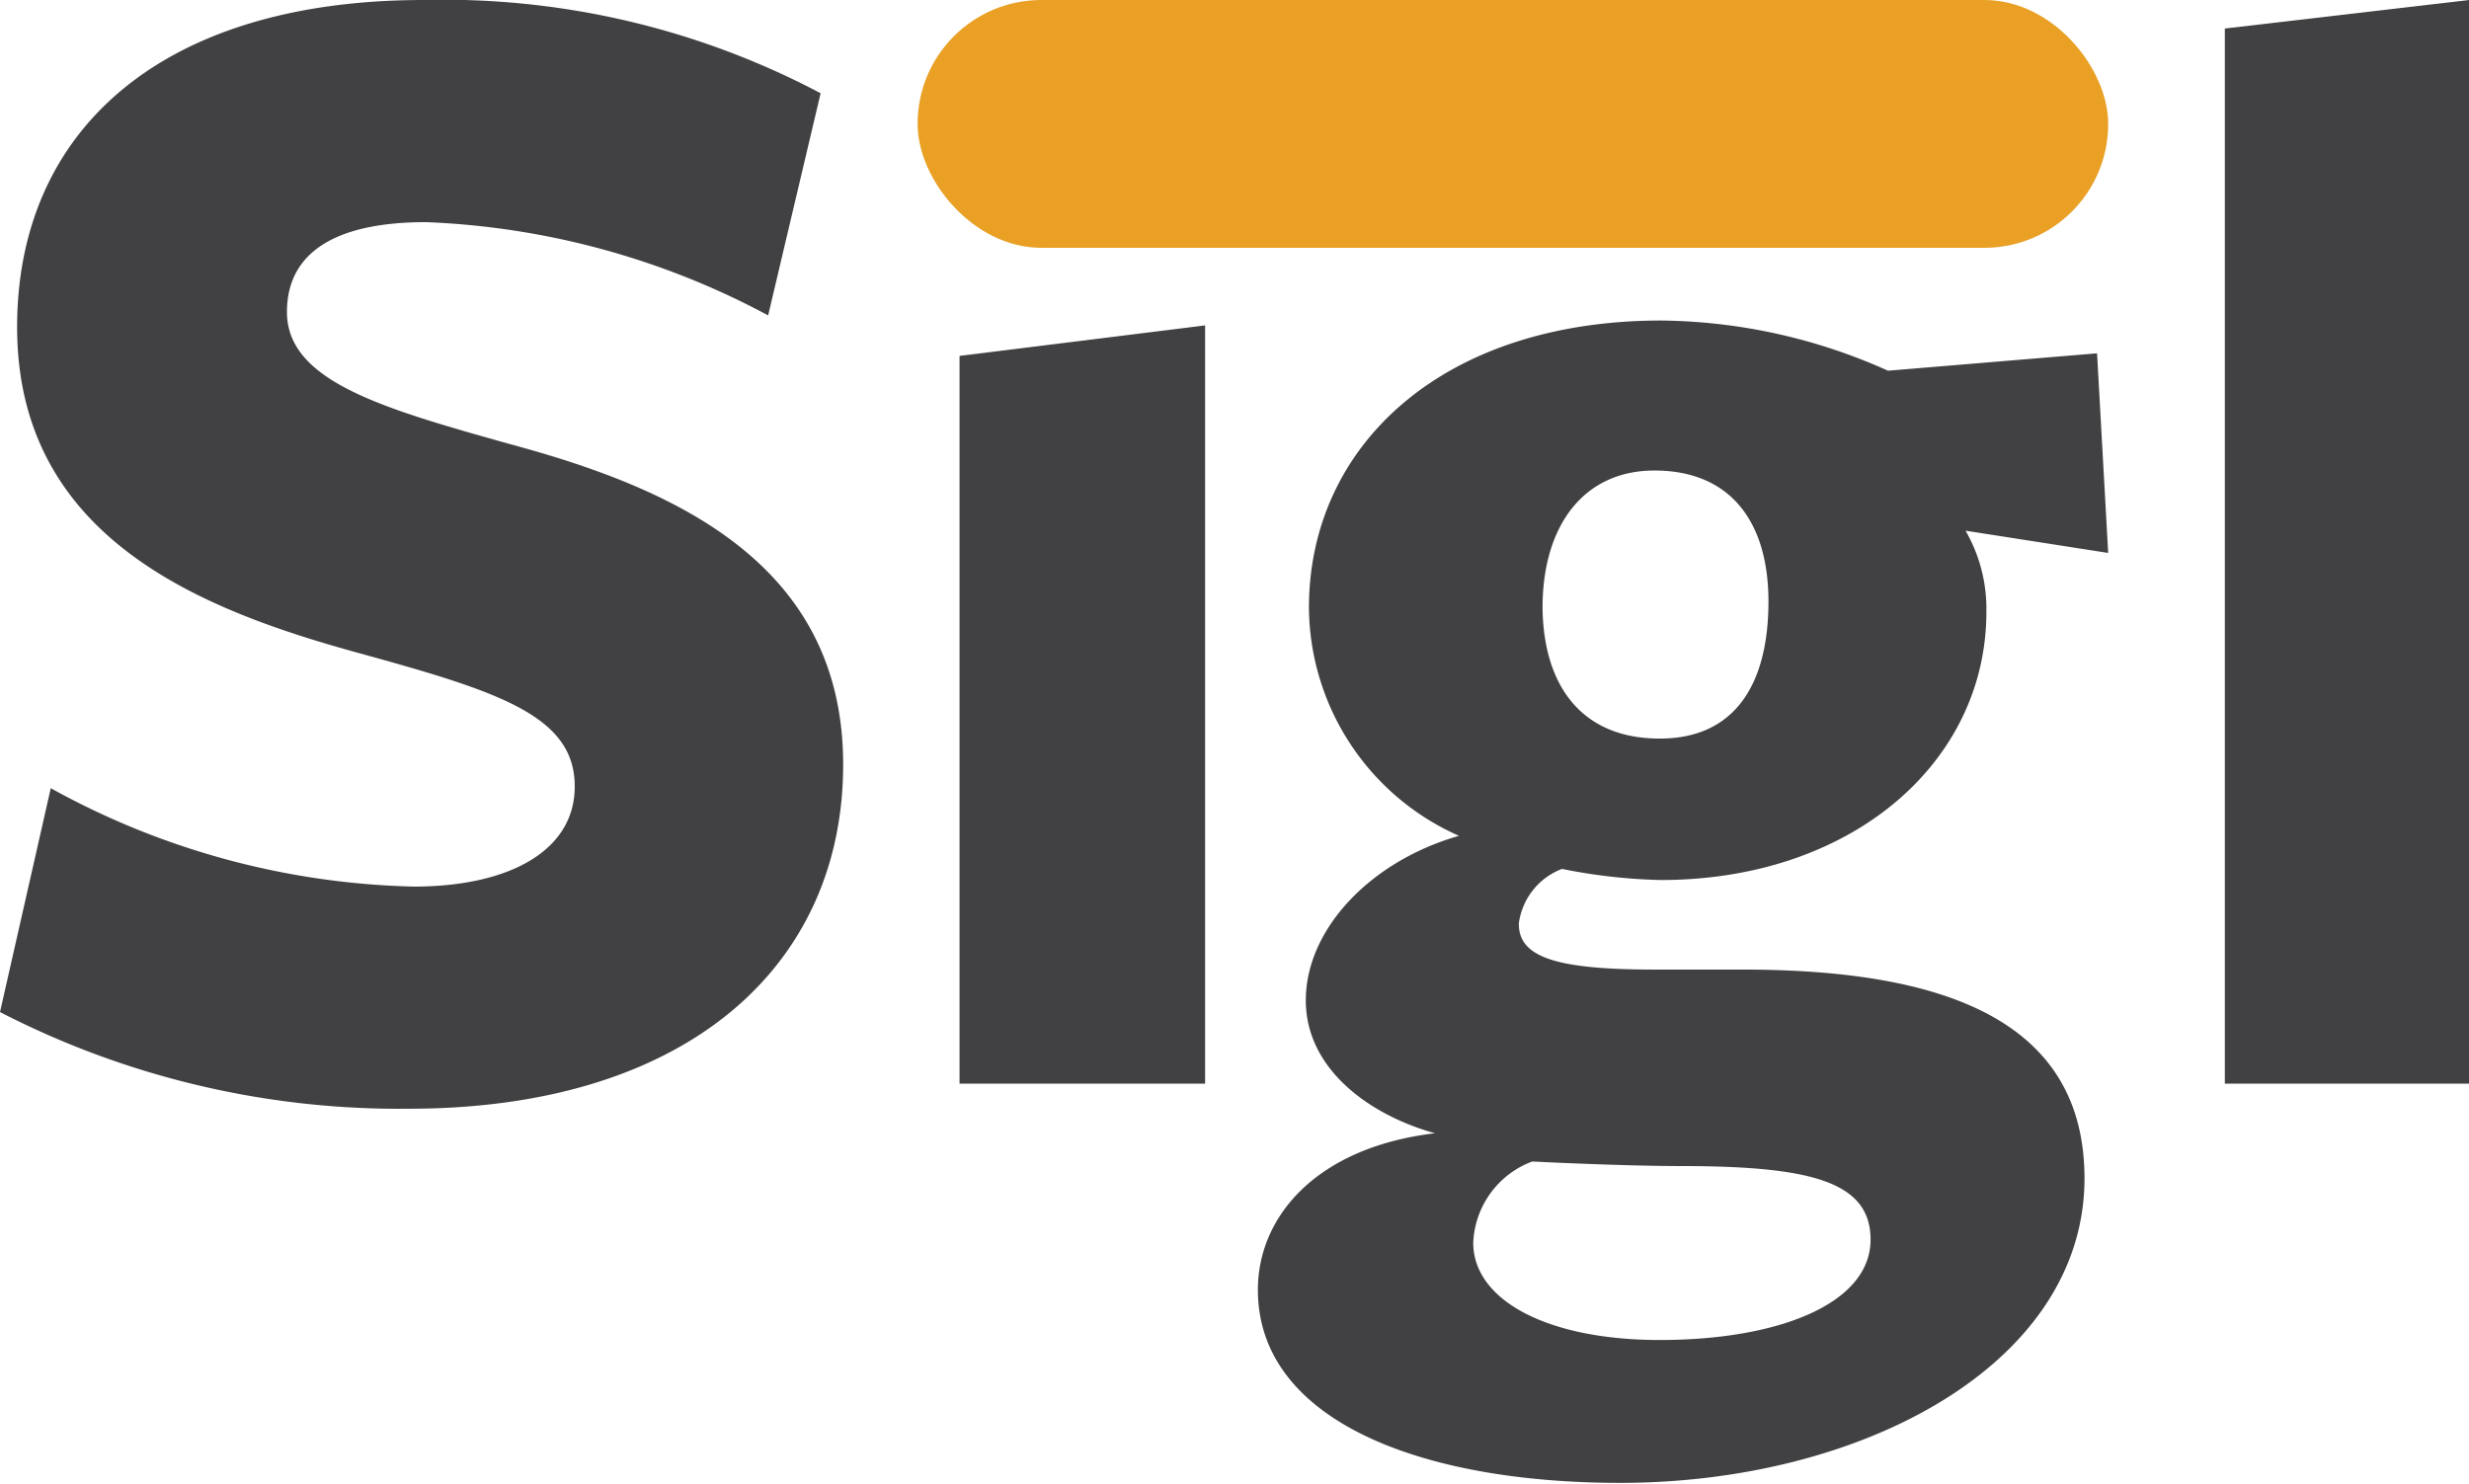 <svg xmlns="http://www.w3.org/2000/svg" viewBox="0 0 86.56 52.03"><defs><style>.cls-1{fill:#414042;}.cls-2{fill:#e9a025;}</style></defs><title>sigl</title><g id="Layer_2" data-name="Layer 2"><g id="Layer_1-2" data-name="Layer 1"><path class="cls-1" d="M20.15,27.58c0-2.49-2.67-3.33-7.61-4.69C7.13,21.4.6,18.9.6,11.47.6,4.58,5.65,0,14.86,0A28.26,28.26,0,0,1,28.77,3.27l-1.84,7.79a27.6,27.6,0,0,0-12-3.27c-3.27,0-4.87,1.13-4.87,3.15,0,2.44,3.39,3.39,7.84,4.64,5.71,1.54,11.66,4.16,11.66,11.23S24.08,38.88,14.33,38.88A30.55,30.55,0,0,1,0,35.49l1.78-7.85a27.56,27.56,0,0,0,12.73,3.45C17.84,31.09,20.15,29.84,20.15,27.58Z"/><path class="cls-1" d="M33.64,38V12.48l8.61-1.07V38Z"/><path class="cls-1" d="M45.78,35.08c0-2.47,2.23-4.87,5.37-5.77a8.82,8.82,0,0,1-5.26-8c0-5.65,4.64-10.07,12.36-10.07A19.81,19.81,0,0,1,66.19,13l7.33-.61.39,7-5-.78a5.49,5.49,0,0,1,.73,2.85c0,5.26-4.7,9.4-11.42,9.4a19.61,19.61,0,0,1-3.46-.39,2.38,2.38,0,0,0-1.51,1.9C53.22,33.57,54.56,34,58,34h3.08c7.1,0,12,1.79,12,7.33C73.07,47.83,65.3,52,56.8,52c-7,0-12.7-2.19-12.7-6.77,0-2.58,2.07-5,6.21-5.49C48,39.1,45.78,37.48,45.78,35.08Zm5.87,8.5c0,2,2.57,3.41,6.54,3.41,4.2,0,7.39-1.29,7.39-3.52,0-2.07-2.18-2.58-6.71-2.58-1.63,0-4.2-.11-5.15-.16A3.18,3.18,0,0,0,51.65,43.58ZM58.19,25.9C60.82,25.9,62,24,62,21.09c0-2.74-1.29-4.59-4-4.59-2.46,0-3.92,1.91-3.92,4.81C54.11,24.05,55.45,25.9,58.19,25.9Z"/><path class="cls-1" d="M78,38v-37L86.56,0V38Z"/><rect class="cls-2" x="32.17" width="41.74" height="8.69" rx="4.34"/></g></g></svg>